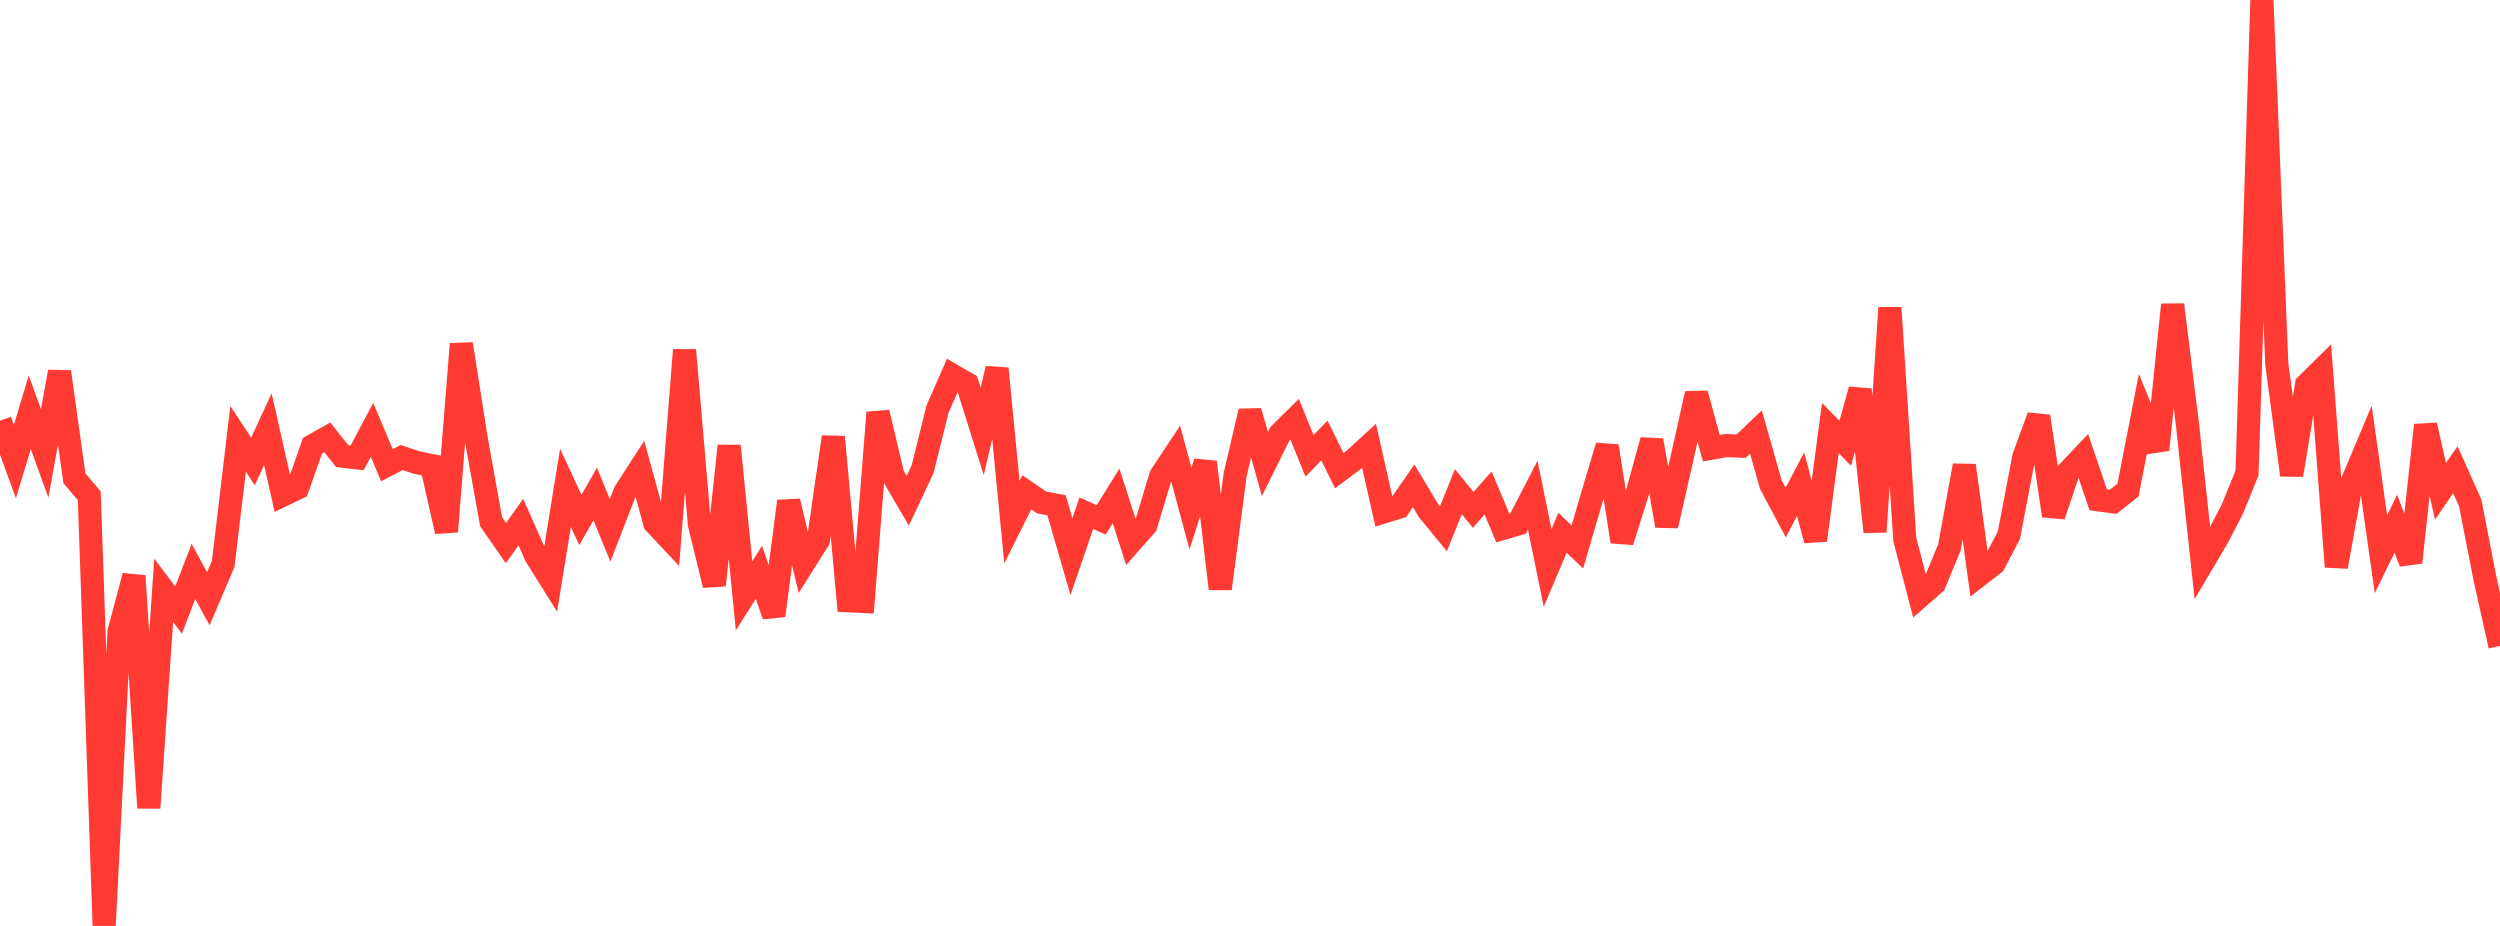 <?xml version="1.0" standalone="no"?>
<!DOCTYPE svg PUBLIC "-//W3C//DTD SVG 1.1//EN" "http://www.w3.org/Graphics/SVG/1.1/DTD/svg11.dtd">

<svg width="135" height="50" viewBox="0 0 135 50" preserveAspectRatio="none" 
  xmlns="http://www.w3.org/2000/svg"
  xmlns:xlink="http://www.w3.org/1999/xlink">


<polyline points="0.0, 22.719 0.804, 24.928 1.607, 22.263 2.411, 24.482 3.214, 20.076 4.018, 25.826 4.821, 26.776 5.625, 50.0 6.429, 34.106 7.232, 31.098 8.036, 43.625 8.839, 31.877 9.643, 32.943 10.446, 30.856 11.25, 32.334 12.054, 30.447 12.857, 23.698 13.661, 24.921 14.464, 23.175 15.268, 26.739 16.071, 26.353 16.875, 24.072 17.679, 23.621 18.482, 24.631 19.286, 24.724 20.089, 23.214 20.893, 25.122 21.696, 24.706 22.5, 24.978 23.304, 25.139 24.107, 28.702 24.911, 18.574 25.714, 23.691 26.518, 28.171 27.321, 29.326 28.125, 28.194 28.929, 30.008 29.732, 31.294 30.536, 26.345 31.339, 28.075 32.143, 26.676 32.946, 28.638 33.75, 26.564 34.554, 25.318 35.357, 28.245 36.161, 29.102 36.964, 18.903 37.768, 28.316 38.571, 31.601 39.375, 24.079 40.179, 32.173 40.982, 30.907 41.786, 33.242 42.589, 27.067 43.393, 30.43 44.196, 29.154 45.0, 23.595 45.804, 32.441 46.607, 32.479 47.411, 22.275 48.214, 25.664 49.018, 27.041 49.821, 25.333 50.625, 22.097 51.429, 20.264 52.232, 20.728 53.036, 23.296 53.839, 19.904 54.643, 28.195 55.446, 26.583 56.25, 27.134 57.054, 27.285 57.857, 30.059 58.661, 27.712 59.464, 28.074 60.268, 26.779 61.071, 29.273 61.875, 28.363 62.679, 25.699 63.482, 24.485 64.286, 27.46 65.089, 24.952 65.893, 31.791 66.696, 25.642 67.5, 22.206 68.304, 25.055 69.107, 23.437 69.911, 22.642 70.714, 24.617 71.518, 23.787 72.321, 25.417 73.125, 24.814 73.929, 24.075 74.732, 27.639 75.536, 27.39 76.339, 26.234 77.143, 27.579 77.946, 28.557 78.75, 26.549 79.554, 27.534 80.357, 26.62 81.161, 28.531 81.964, 28.296 82.768, 26.741 83.571, 30.669 84.375, 28.767 85.179, 29.536 85.982, 26.778 86.786, 24.086 87.589, 29.248 88.393, 26.693 89.196, 23.775 90.0, 28.39 90.804, 24.853 91.607, 21.256 92.411, 24.202 93.214, 24.06 94.018, 24.093 94.821, 23.327 95.625, 26.17 96.429, 27.679 97.232, 26.143 98.036, 29.174 98.839, 23.114 99.643, 23.935 100.446, 21.039 101.25, 28.721 102.054, 16.619 102.857, 29.131 103.661, 32.209 104.464, 31.508 105.268, 29.556 106.071, 25.136 106.875, 31.057 107.679, 30.432 108.482, 28.895 109.286, 24.674 110.089, 22.484 110.893, 27.849 111.696, 25.467 112.5, 24.617 113.304, 26.989 114.107, 27.096 114.911, 26.467 115.714, 22.351 116.518, 24.289 117.321, 16.455 118.125, 22.941 118.929, 30.416 119.732, 29.06 120.536, 27.513 121.339, 25.545 122.143, 0.0 122.946, 19.651 123.75, 25.653 124.554, 20.778 125.357, 19.985 126.161, 30.605 126.964, 26.155 127.768, 24.241 128.571, 29.926 129.375, 28.281 130.179, 30.372 130.982, 22.957 131.786, 26.527 132.589, 25.365 133.393, 27.163 134.196, 31.286 135.0, 34.879" fill="none" stroke="#ff3a33" stroke-width="1.25"/>

</svg>